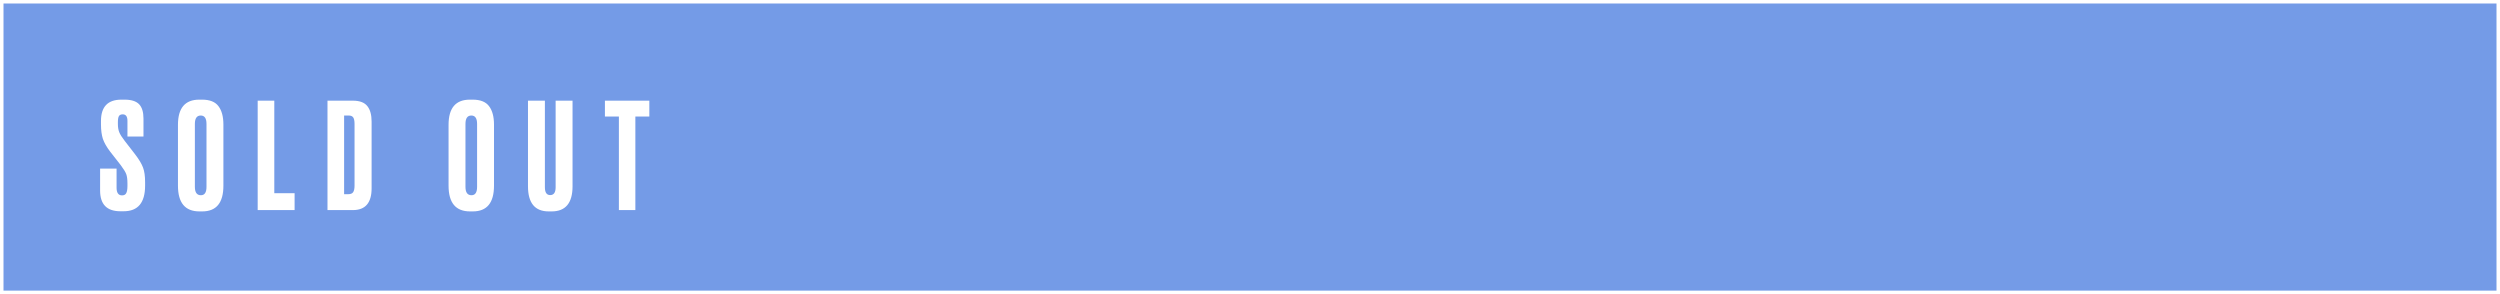 <?xml version="1.0" encoding="UTF-8"?>
<svg xmlns="http://www.w3.org/2000/svg" width="357" height="42" viewBox="0 0 357 42" fill="none">
  <path fill-rule="evenodd" clip-rule="evenodd" d="M356 1H1V41H356V1ZM17.78 14.229H17.339C15.393 14.229 14.42 15.244 14.42 17.274V17.778C14.42 18.576 14.511 19.262 14.693 19.836C14.889 20.396 15.232 20.998 15.722 21.642L17.234 23.574C17.654 24.134 17.92 24.568 18.032 24.876C18.144 25.184 18.2 25.625 18.2 26.199V26.556C18.2 27.046 18.137 27.396 18.011 27.606C17.899 27.802 17.703 27.9 17.423 27.9C16.905 27.9 16.646 27.536 16.646 26.808V24.078H14.294V27.207C14.294 29.181 15.26 30.168 17.192 30.168H17.654C19.698 30.168 20.72 28.95 20.72 26.514V26.01C20.72 25.142 20.622 24.449 20.426 23.931C20.23 23.399 19.859 22.776 19.313 22.062L17.801 20.109C17.409 19.605 17.15 19.192 17.024 18.87C16.898 18.548 16.835 18.163 16.835 17.715V17.421C16.835 17.029 16.884 16.749 16.982 16.581C17.08 16.413 17.262 16.329 17.528 16.329C17.976 16.329 18.2 16.637 18.2 17.253V19.5H20.489V16.938C20.489 16 20.279 15.314 19.859 14.88C19.439 14.446 18.746 14.229 17.78 14.229ZM31.902 26.514V17.799C31.902 16.651 31.664 15.769 31.188 15.153C30.726 14.537 29.949 14.229 28.857 14.229H28.458C26.428 14.229 25.413 15.426 25.413 17.82V26.514C25.413 28.964 26.435 30.189 28.479 30.189H28.878C30.894 30.189 31.902 28.964 31.902 26.514ZM29.487 17.694V26.682C29.487 27.48 29.221 27.879 28.689 27.879C28.115 27.879 27.828 27.48 27.828 26.682V17.694C27.828 16.896 28.108 16.497 28.668 16.497C29.214 16.497 29.487 16.896 29.487 17.694ZM39.17 14.376H36.797V30H42.069V27.585H39.17V14.376ZM46.765 14.376V30H50.398C52.176 30 53.065 28.964 53.065 26.892V17.379C53.065 16.399 52.862 15.657 52.456 15.153C52.05 14.635 51.364 14.376 50.398 14.376H46.765ZM49.138 27.732V16.497H49.81C50.104 16.497 50.314 16.588 50.44 16.77C50.566 16.952 50.629 17.267 50.629 17.715V26.514C50.629 26.948 50.559 27.263 50.419 27.459C50.293 27.641 50.055 27.732 49.705 27.732H49.138ZM70.543 26.514V17.799C70.543 16.651 70.305 15.769 69.829 15.153C69.367 14.537 68.59 14.229 67.498 14.229H67.099C65.069 14.229 64.054 15.426 64.054 17.82V26.514C64.054 28.964 65.076 30.189 67.12 30.189H67.519C69.535 30.189 70.543 28.964 70.543 26.514ZM68.128 17.694V26.682C68.128 27.48 67.862 27.879 67.33 27.879C66.756 27.879 66.469 27.48 66.469 26.682V17.694C66.469 16.896 66.749 16.497 67.309 16.497C67.855 16.497 68.128 16.896 68.128 17.694ZM75.396 14.376V26.598C75.396 28.992 76.383 30.189 78.357 30.189H78.777C80.765 30.189 81.759 28.992 81.759 26.598V14.376H79.344V26.745C79.344 27.487 79.085 27.858 78.567 27.858C78.063 27.858 77.811 27.487 77.811 26.745V14.376H75.396ZM92.725 14.376H86.383V16.644H88.378V30H90.73V16.644H92.725V14.376Z" fill="#749BE7"></path>
  <rect x="1" y="1" width="355" height="40" stroke="#749BE7"></rect>
</svg>

